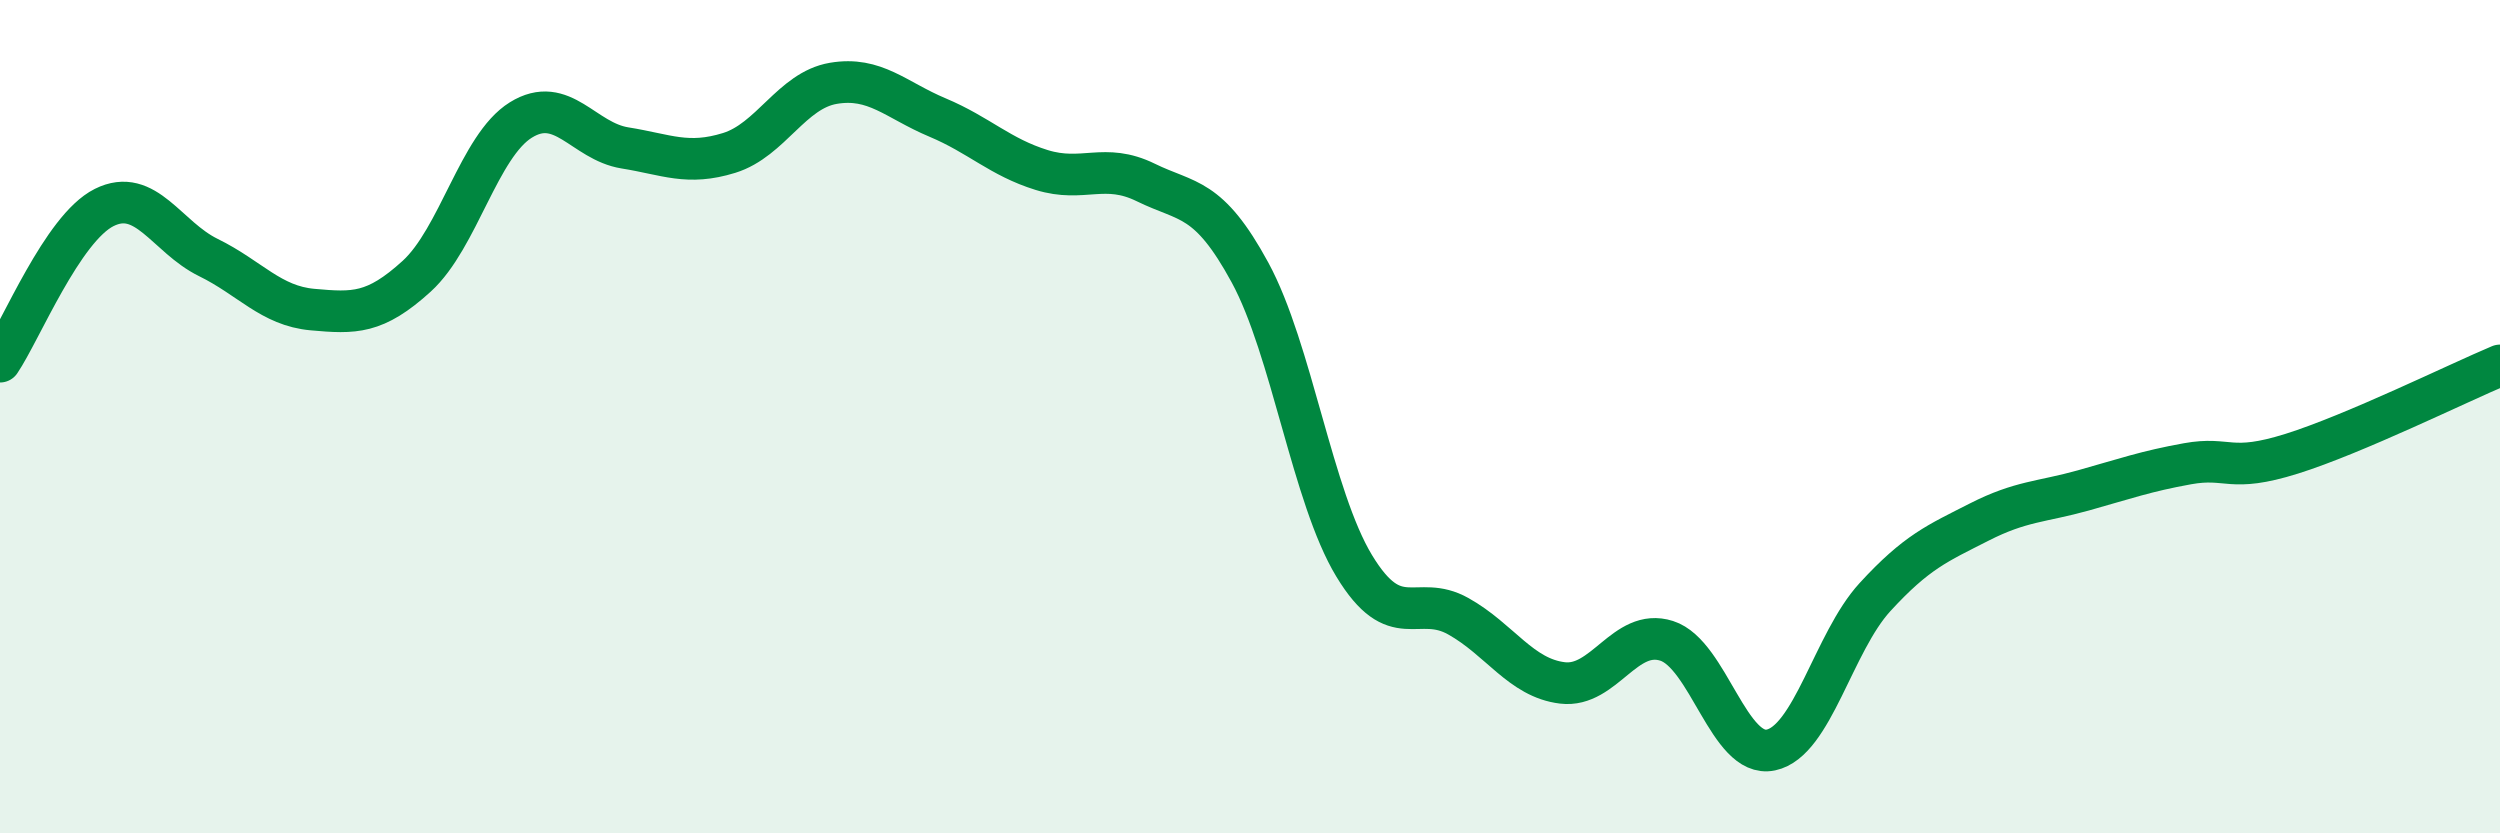 
    <svg width="60" height="20" viewBox="0 0 60 20" xmlns="http://www.w3.org/2000/svg">
      <path
        d="M 0,8.68 C 0.5,7.94 1.5,5.48 2.5,4.98 C 3.5,4.48 4,5.69 5,6.18 C 6,6.67 6.5,7.34 7.5,7.43 C 8.5,7.52 9,7.54 10,6.63 C 11,5.72 11.5,3.5 12.5,2.88 C 13.5,2.26 14,3.39 15,3.55 C 16,3.71 16.5,3.98 17.5,3.67 C 18.5,3.36 19,2.17 20,2 C 21,1.83 21.5,2.4 22.5,2.82 C 23.5,3.24 24,3.77 25,4.08 C 26,4.39 26.5,3.89 27.5,4.38 C 28.5,4.87 29,4.7 30,6.54 C 31,8.38 31.5,11.93 32.5,13.58 C 33.5,15.23 34,14.23 35,14.79 C 36,15.35 36.5,16.27 37.5,16.39 C 38.5,16.51 39,15.06 40,15.38 C 41,15.7 41.5,18.21 42.5,18 C 43.5,17.79 44,15.42 45,14.33 C 46,13.24 46.5,13.04 47.5,12.53 C 48.5,12.02 49,12.05 50,11.77 C 51,11.49 51.5,11.31 52.5,11.13 C 53.5,10.95 53.5,11.36 55,10.89 C 56.5,10.42 59,9.19 60,8.77L60 20L0 20Z"
        fill="#008740"
        opacity="0.1"
        stroke-linecap="round"
        stroke-linejoin="round"
      />
      <path
        d="M 0,8.68 C 0.5,7.94 1.5,5.48 2.5,4.98 C 3.5,4.48 4,5.69 5,6.18 C 6,6.67 6.5,7.34 7.5,7.43 C 8.5,7.52 9,7.54 10,6.63 C 11,5.72 11.5,3.5 12.5,2.88 C 13.5,2.26 14,3.39 15,3.55 C 16,3.71 16.5,3.98 17.5,3.67 C 18.5,3.36 19,2.17 20,2 C 21,1.83 21.5,2.4 22.5,2.82 C 23.5,3.24 24,3.77 25,4.08 C 26,4.39 26.5,3.89 27.5,4.38 C 28.5,4.87 29,4.7 30,6.54 C 31,8.38 31.5,11.93 32.5,13.58 C 33.5,15.23 34,14.23 35,14.79 C 36,15.35 36.5,16.27 37.5,16.39 C 38.5,16.51 39,15.06 40,15.38 C 41,15.7 41.5,18.21 42.5,18 C 43.5,17.79 44,15.42 45,14.33 C 46,13.24 46.5,13.04 47.5,12.53 C 48.5,12.02 49,12.05 50,11.77 C 51,11.49 51.5,11.31 52.5,11.13 C 53.5,10.95 53.5,11.36 55,10.89 C 56.5,10.42 59,9.19 60,8.77"
        stroke="#008740"
        stroke-width="1"
        fill="none"
        stroke-linecap="round"
        stroke-linejoin="round"
      />
    </svg>
  